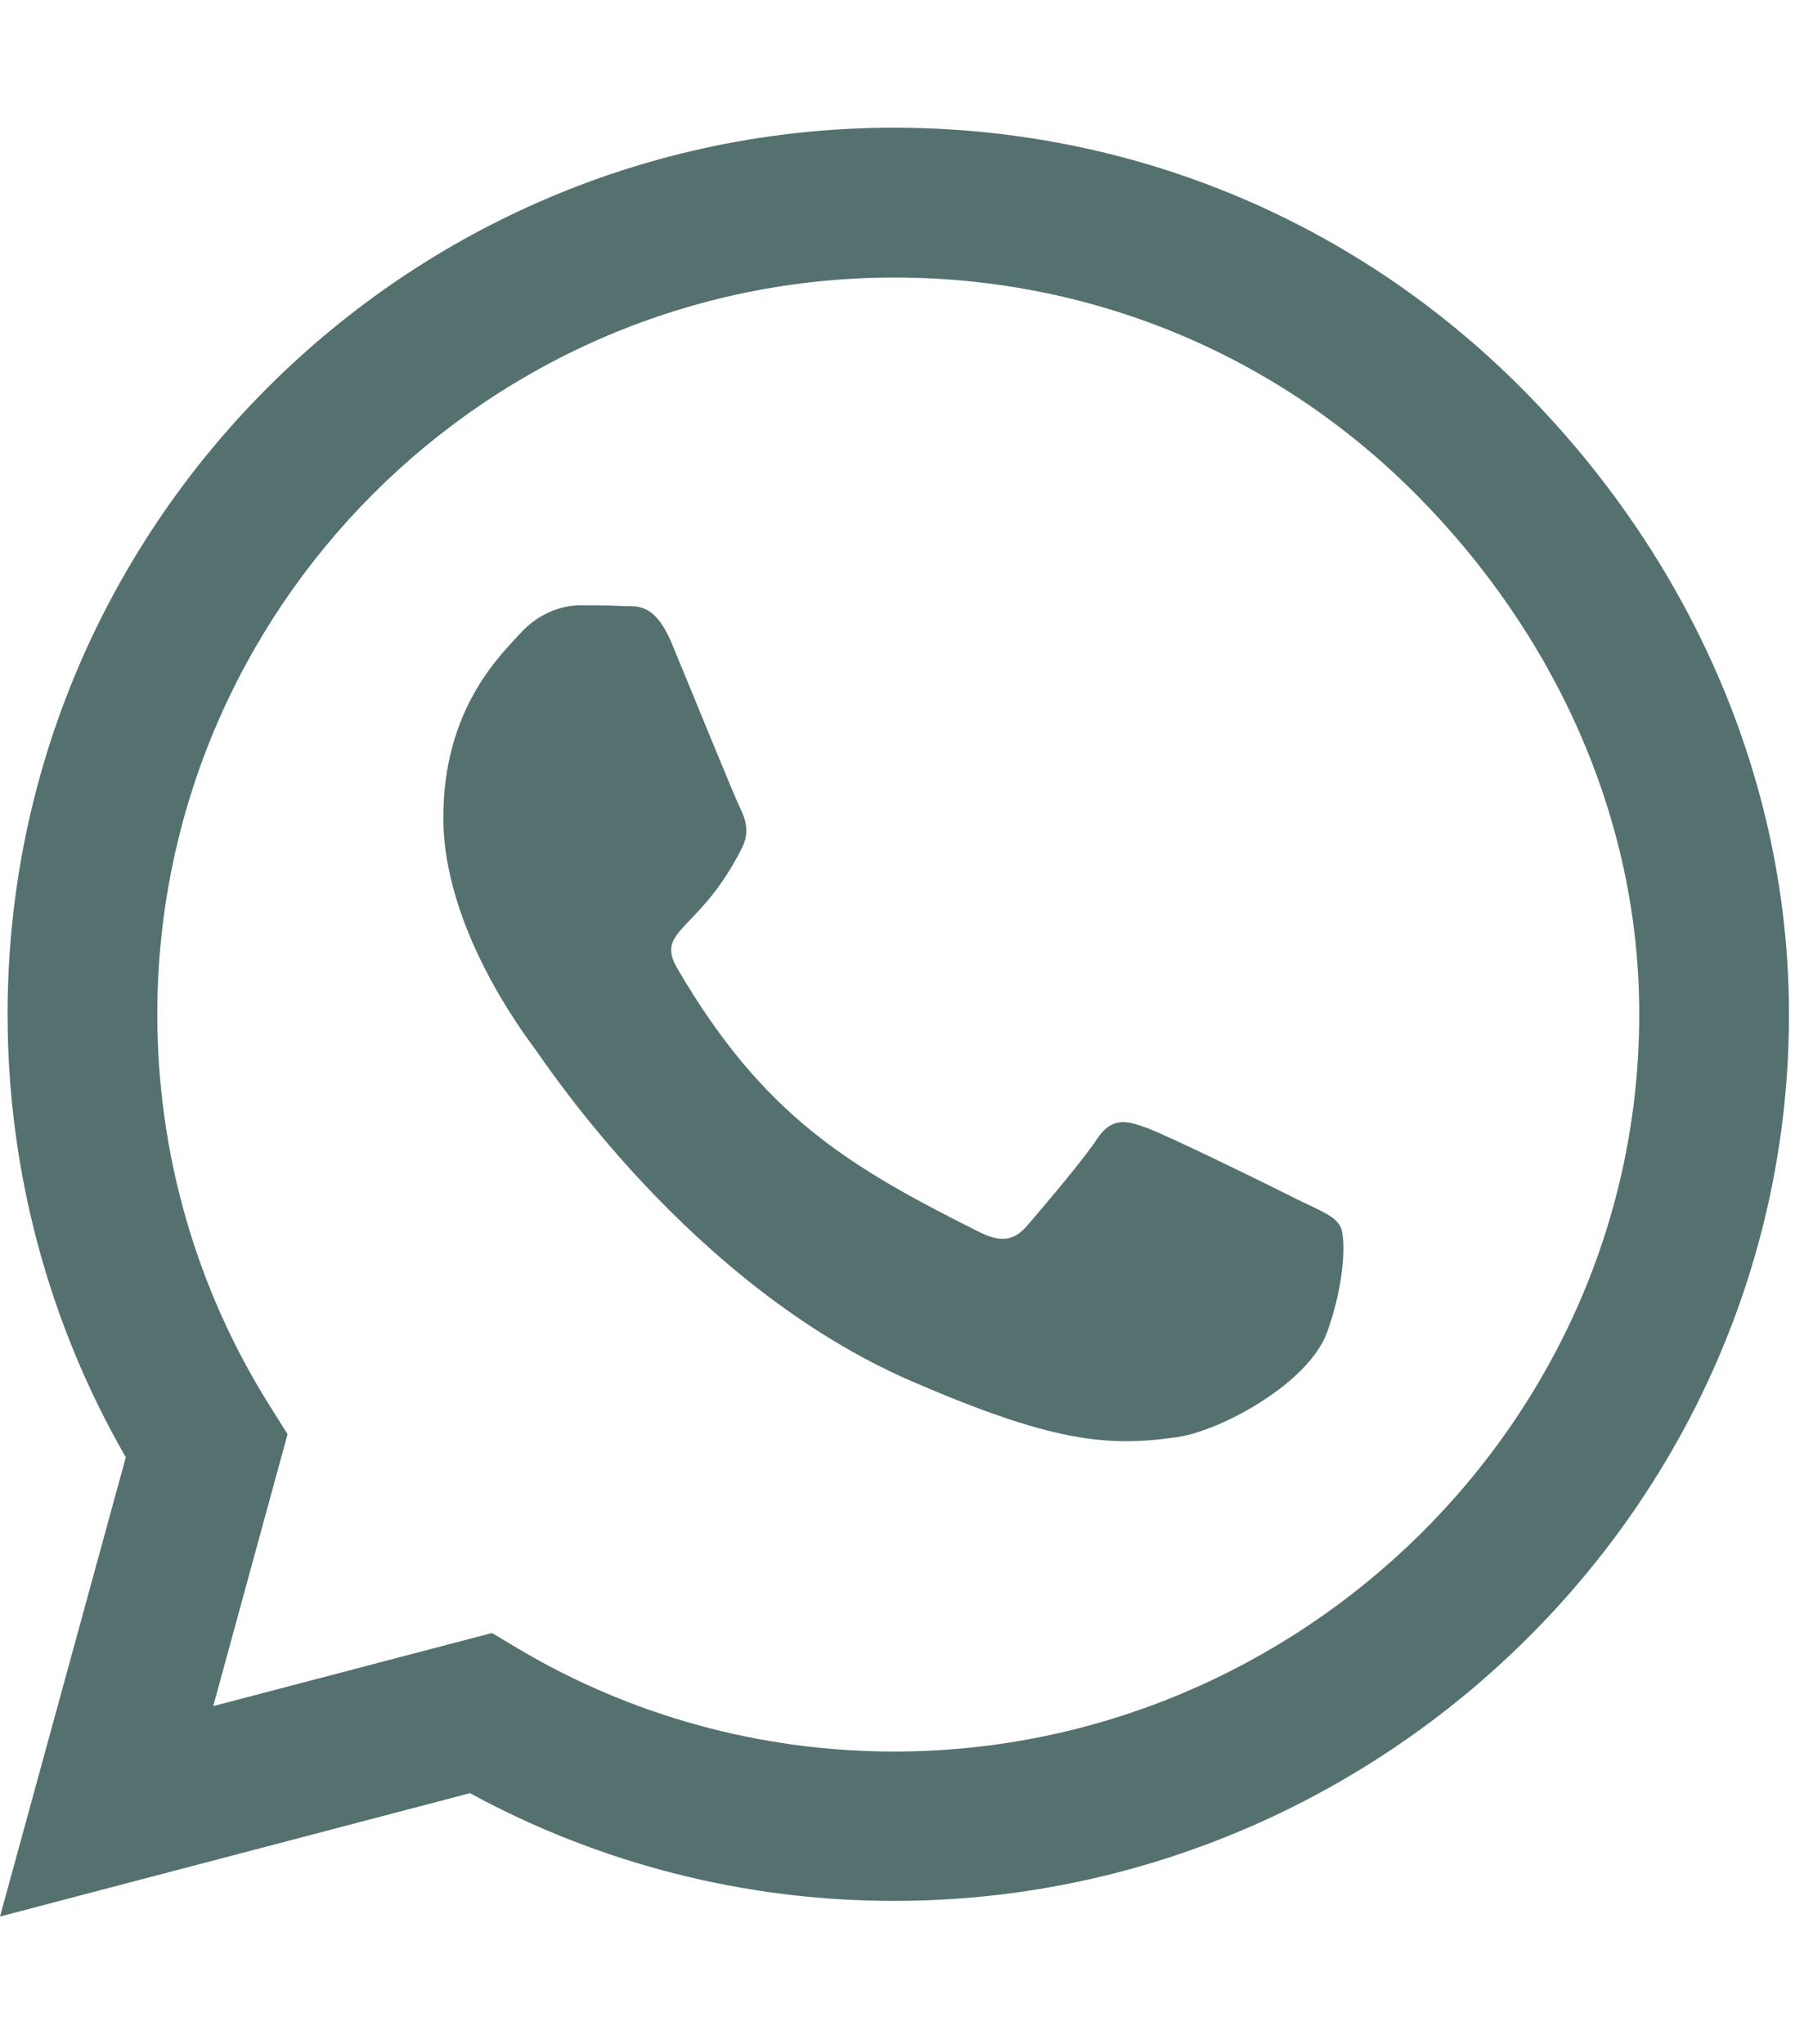 <svg width="15" height="17" viewBox="0 0 15 17" fill="none" xmlns="http://www.w3.org/2000/svg">
<g clip-path="url(#clip0_1_24490)">
<path d="M12.647 3.224C11.256 1.829 9.403 1.062 7.434 1.062C3.37 1.062 0.063 4.37 0.063 8.434C0.063 9.732 0.402 11 1.046 12.119L0 15.938L3.908 14.912C4.984 15.499 6.196 15.808 7.431 15.808H7.434C11.495 15.808 14.875 12.501 14.875 8.437C14.875 6.468 14.038 4.619 12.647 3.224ZM7.434 14.566C6.332 14.566 5.253 14.271 4.313 13.713L4.091 13.58L1.773 14.188L2.391 11.927L2.245 11.694C1.63 10.718 1.308 9.592 1.308 8.434C1.308 5.057 4.057 2.308 7.438 2.308C9.074 2.308 10.612 2.945 11.767 4.104C12.923 5.263 13.633 6.8 13.63 8.437C13.63 11.817 10.811 14.566 7.434 14.566ZM10.794 9.978C10.612 9.885 9.705 9.44 9.536 9.38C9.367 9.317 9.244 9.287 9.121 9.473C8.998 9.659 8.646 10.07 8.537 10.197C8.43 10.319 8.321 10.336 8.138 10.243C7.056 9.702 6.345 9.277 5.631 8.052C5.442 7.726 5.821 7.75 6.172 7.046C6.232 6.923 6.202 6.817 6.156 6.724C6.109 6.631 5.741 5.724 5.588 5.356C5.439 4.997 5.286 5.047 5.173 5.04C5.067 5.034 4.944 5.034 4.821 5.034C4.698 5.034 4.499 5.08 4.33 5.263C4.16 5.449 3.686 5.894 3.686 6.8C3.686 7.706 4.346 8.583 4.436 8.706C4.529 8.829 5.734 10.688 7.584 11.488C8.752 11.993 9.211 12.036 9.795 11.95C10.15 11.897 10.884 11.505 11.037 11.073C11.19 10.642 11.19 10.273 11.143 10.197C11.1 10.114 10.977 10.067 10.794 9.978Z" fill="#54716F"/>
</g>
<defs>
<clipPath id="clip0_1_24490">
<rect width="14.875" height="17" fill="white"/>
</clipPath>
</defs>
</svg>
